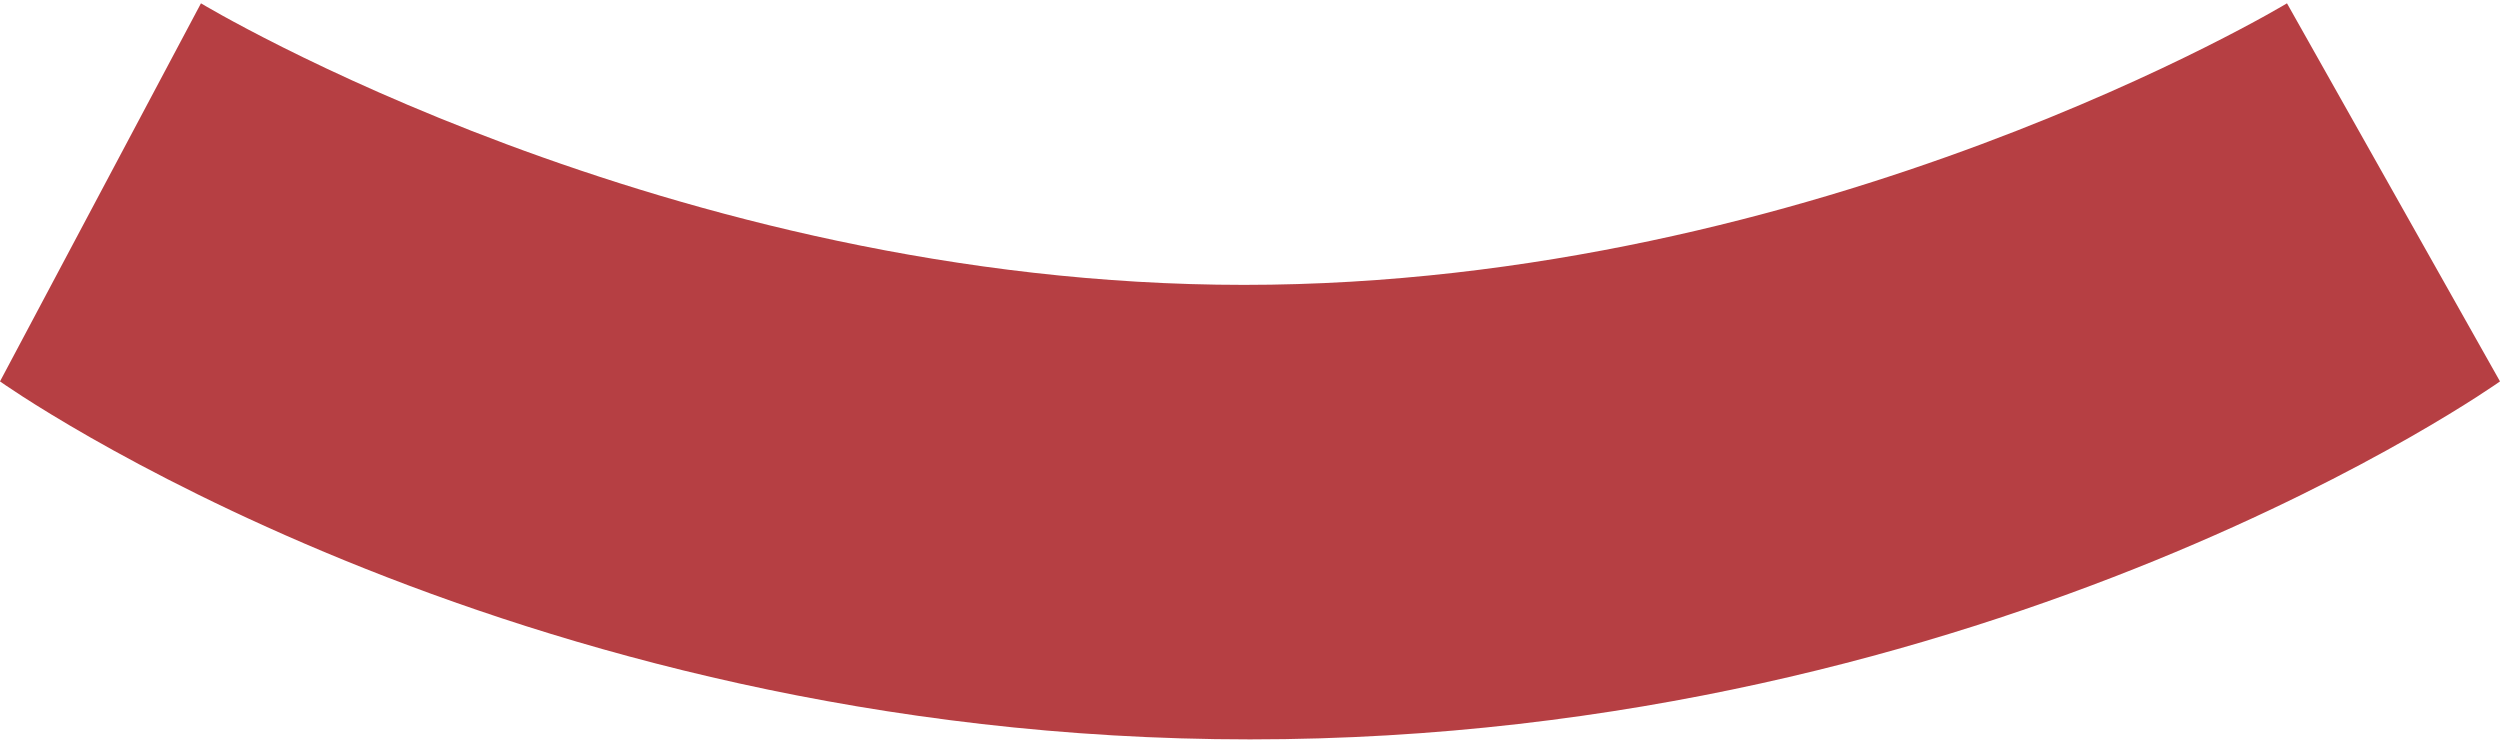 <svg width="494" height="147" viewBox="0 0 494 147" fill="none" xmlns="http://www.w3.org/2000/svg">
<path opacity="0.8" d="M494 75.366L451.907 0.655C451.907 0.655 359.778 56.291 245.809 56.291C131.839 56.291 39.711 0.655 39.711 0.655L0 75.366C0 75.366 99.276 146.103 247 146.103C394.723 146.103 494 75.366 494 75.366Z" fill="#A41015"/>
</svg>
